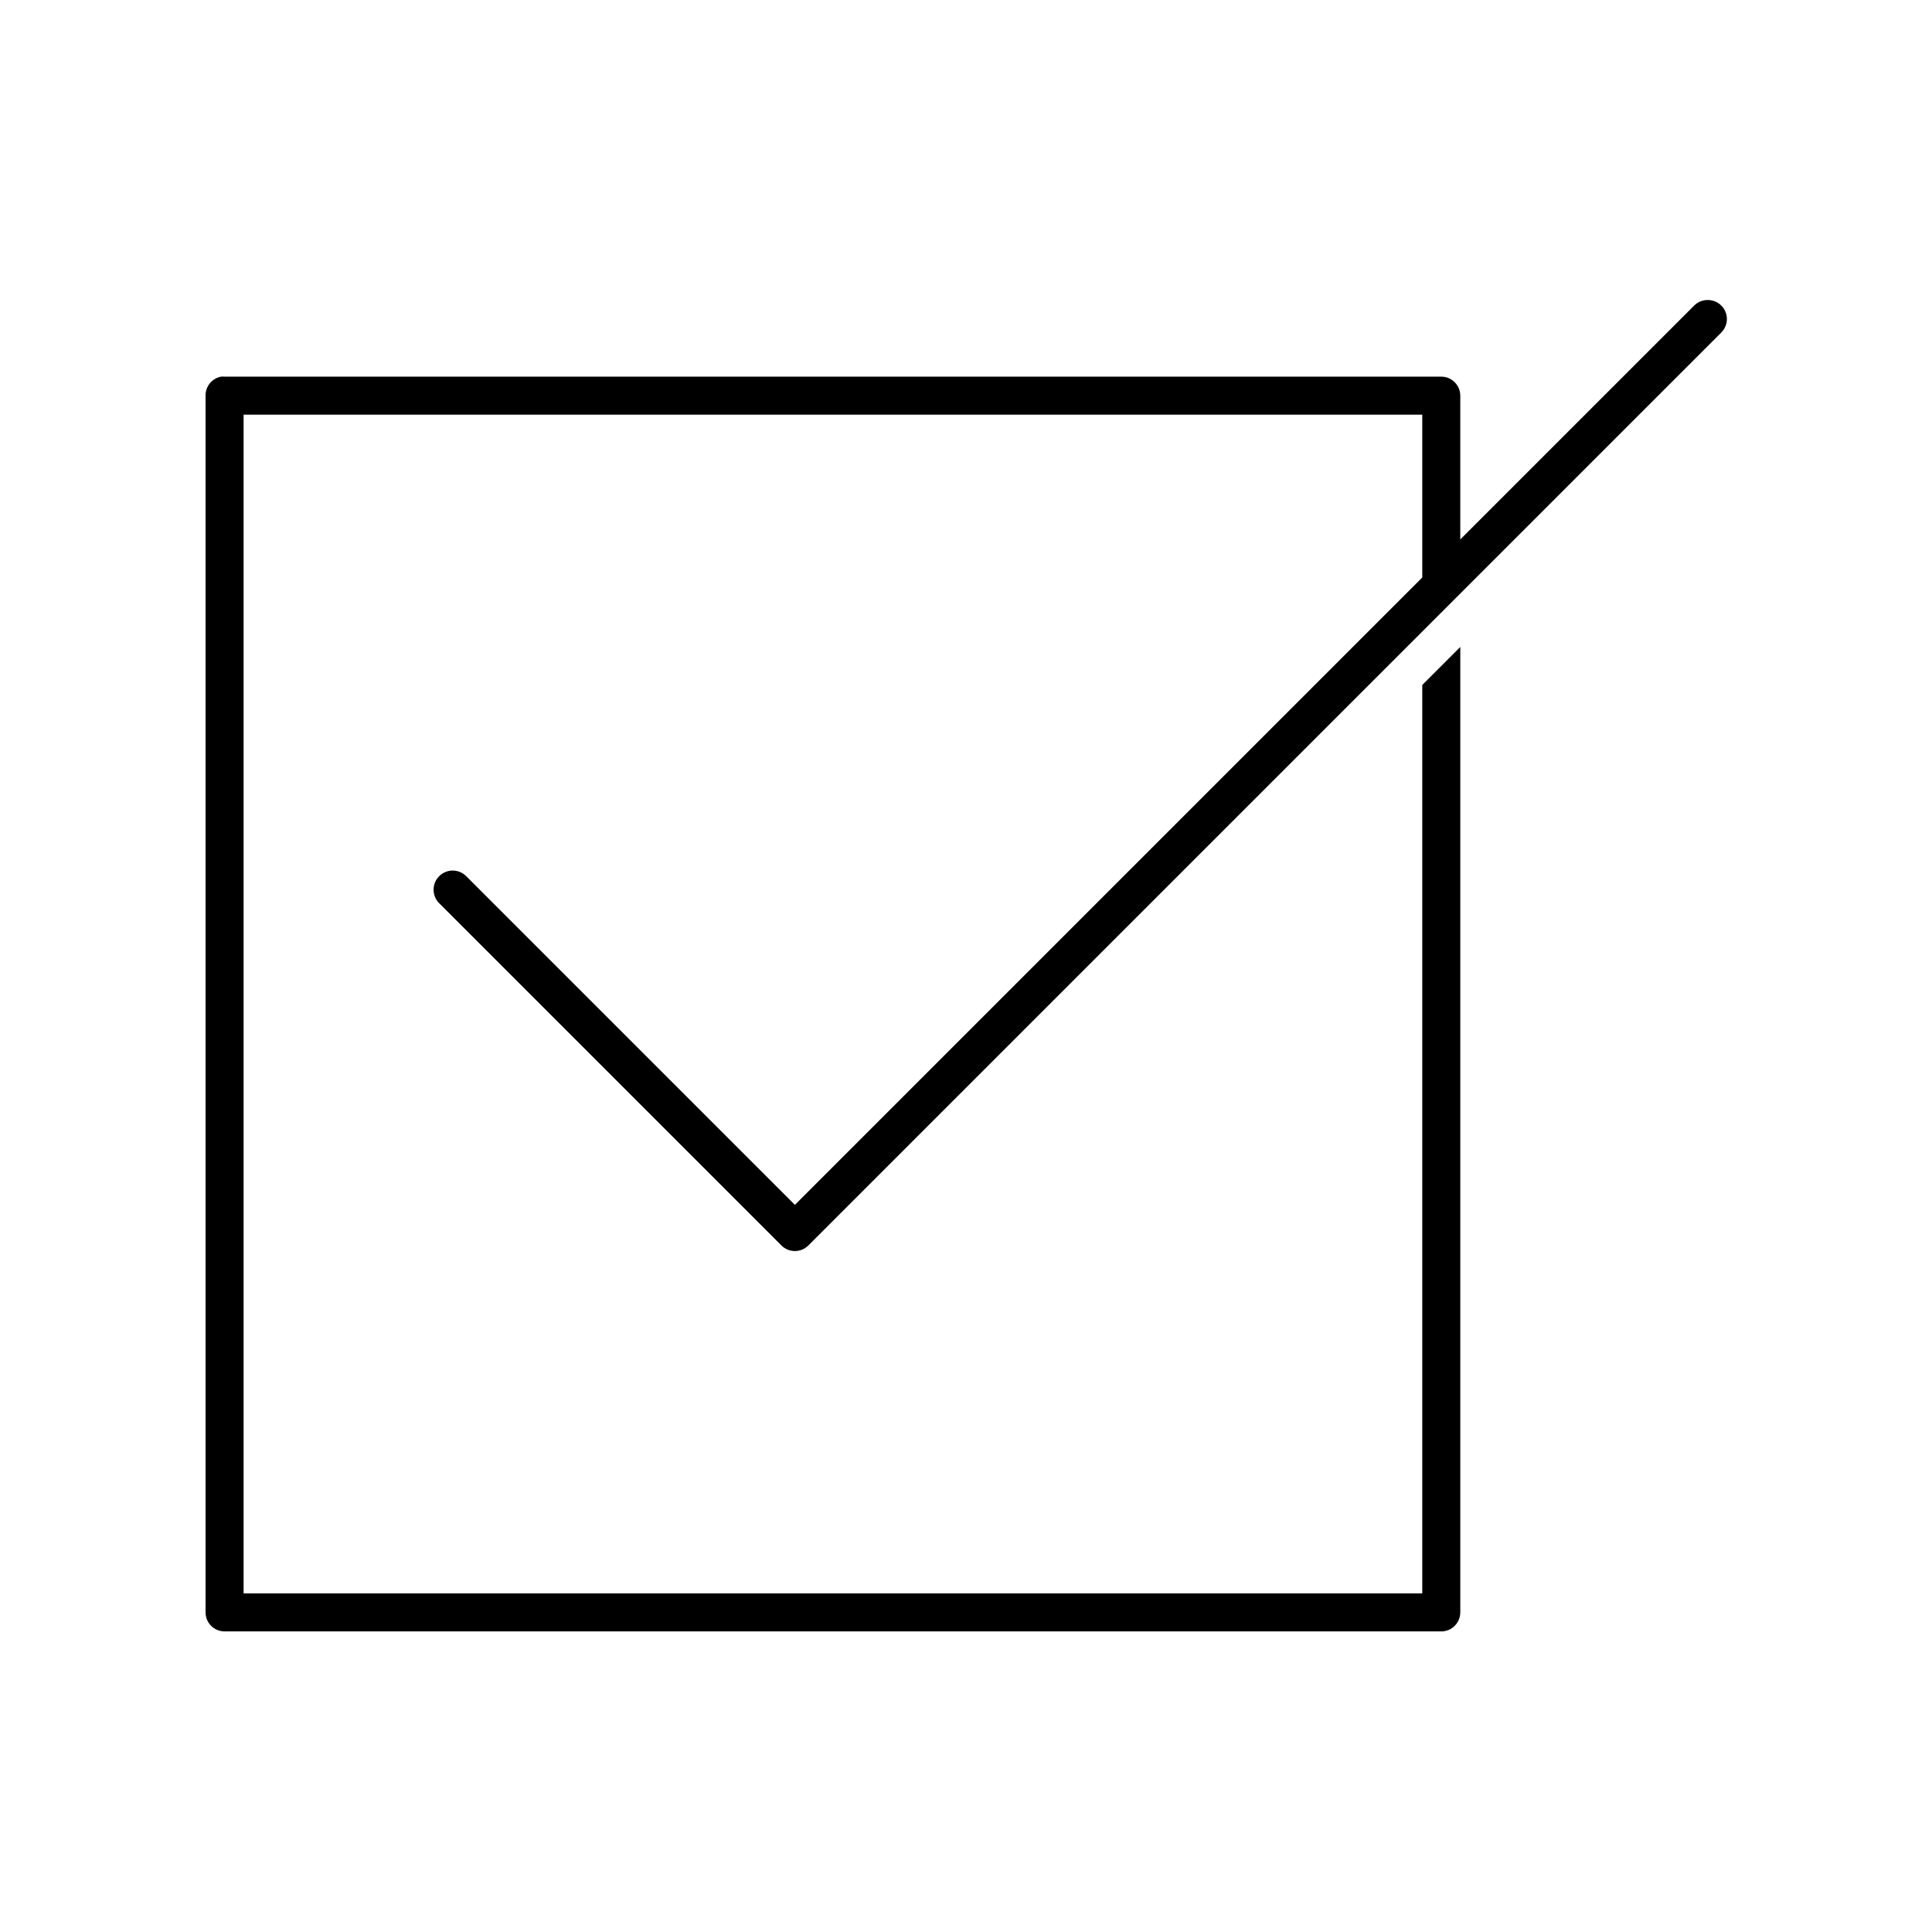 <?xml version="1.0" encoding="UTF-8"?>
<!-- Uploaded to: ICON Repo, www.iconrepo.com, Generator: ICON Repo Mixer Tools -->
<svg fill="#000000" width="800px" height="800px" version="1.1" viewBox="144 144 512 512" xmlns="http://www.w3.org/2000/svg">
 <path d="m596.33 223.51c-1.316 0.051-2.562 0.617-3.465 1.574l-61.875 61.875v-38.102c0-2.781-2.254-5.039-5.039-5.039h-322.44c-0.312-0.027-0.629-0.027-0.945 0-2.406 0.461-4.137 2.586-4.09 5.039v322.44c0 2.781 2.254 5.039 5.035 5.039h322.44c2.785 0 5.039-2.258 5.039-5.039v-255.84l-10.074 10.074v240.73h-312.36v-312.36h312.36v43.137l-166.26 166.26-87.066-87.062c-0.938-0.961-2.223-1.512-3.566-1.527-1.34-0.012-2.637 0.508-3.598 1.445-0.961 0.941-1.508 2.223-1.523 3.566-0.012 1.344 0.508 2.637 1.445 3.598l90.688 90.688c0.949 0.98 2.254 1.535 3.621 1.535 1.363 0 2.672-0.555 3.621-1.535l241.83-241.83c1.516-1.461 1.965-3.715 1.121-5.644-0.84-1.93-2.797-3.133-4.898-3.016z"/>
</svg>